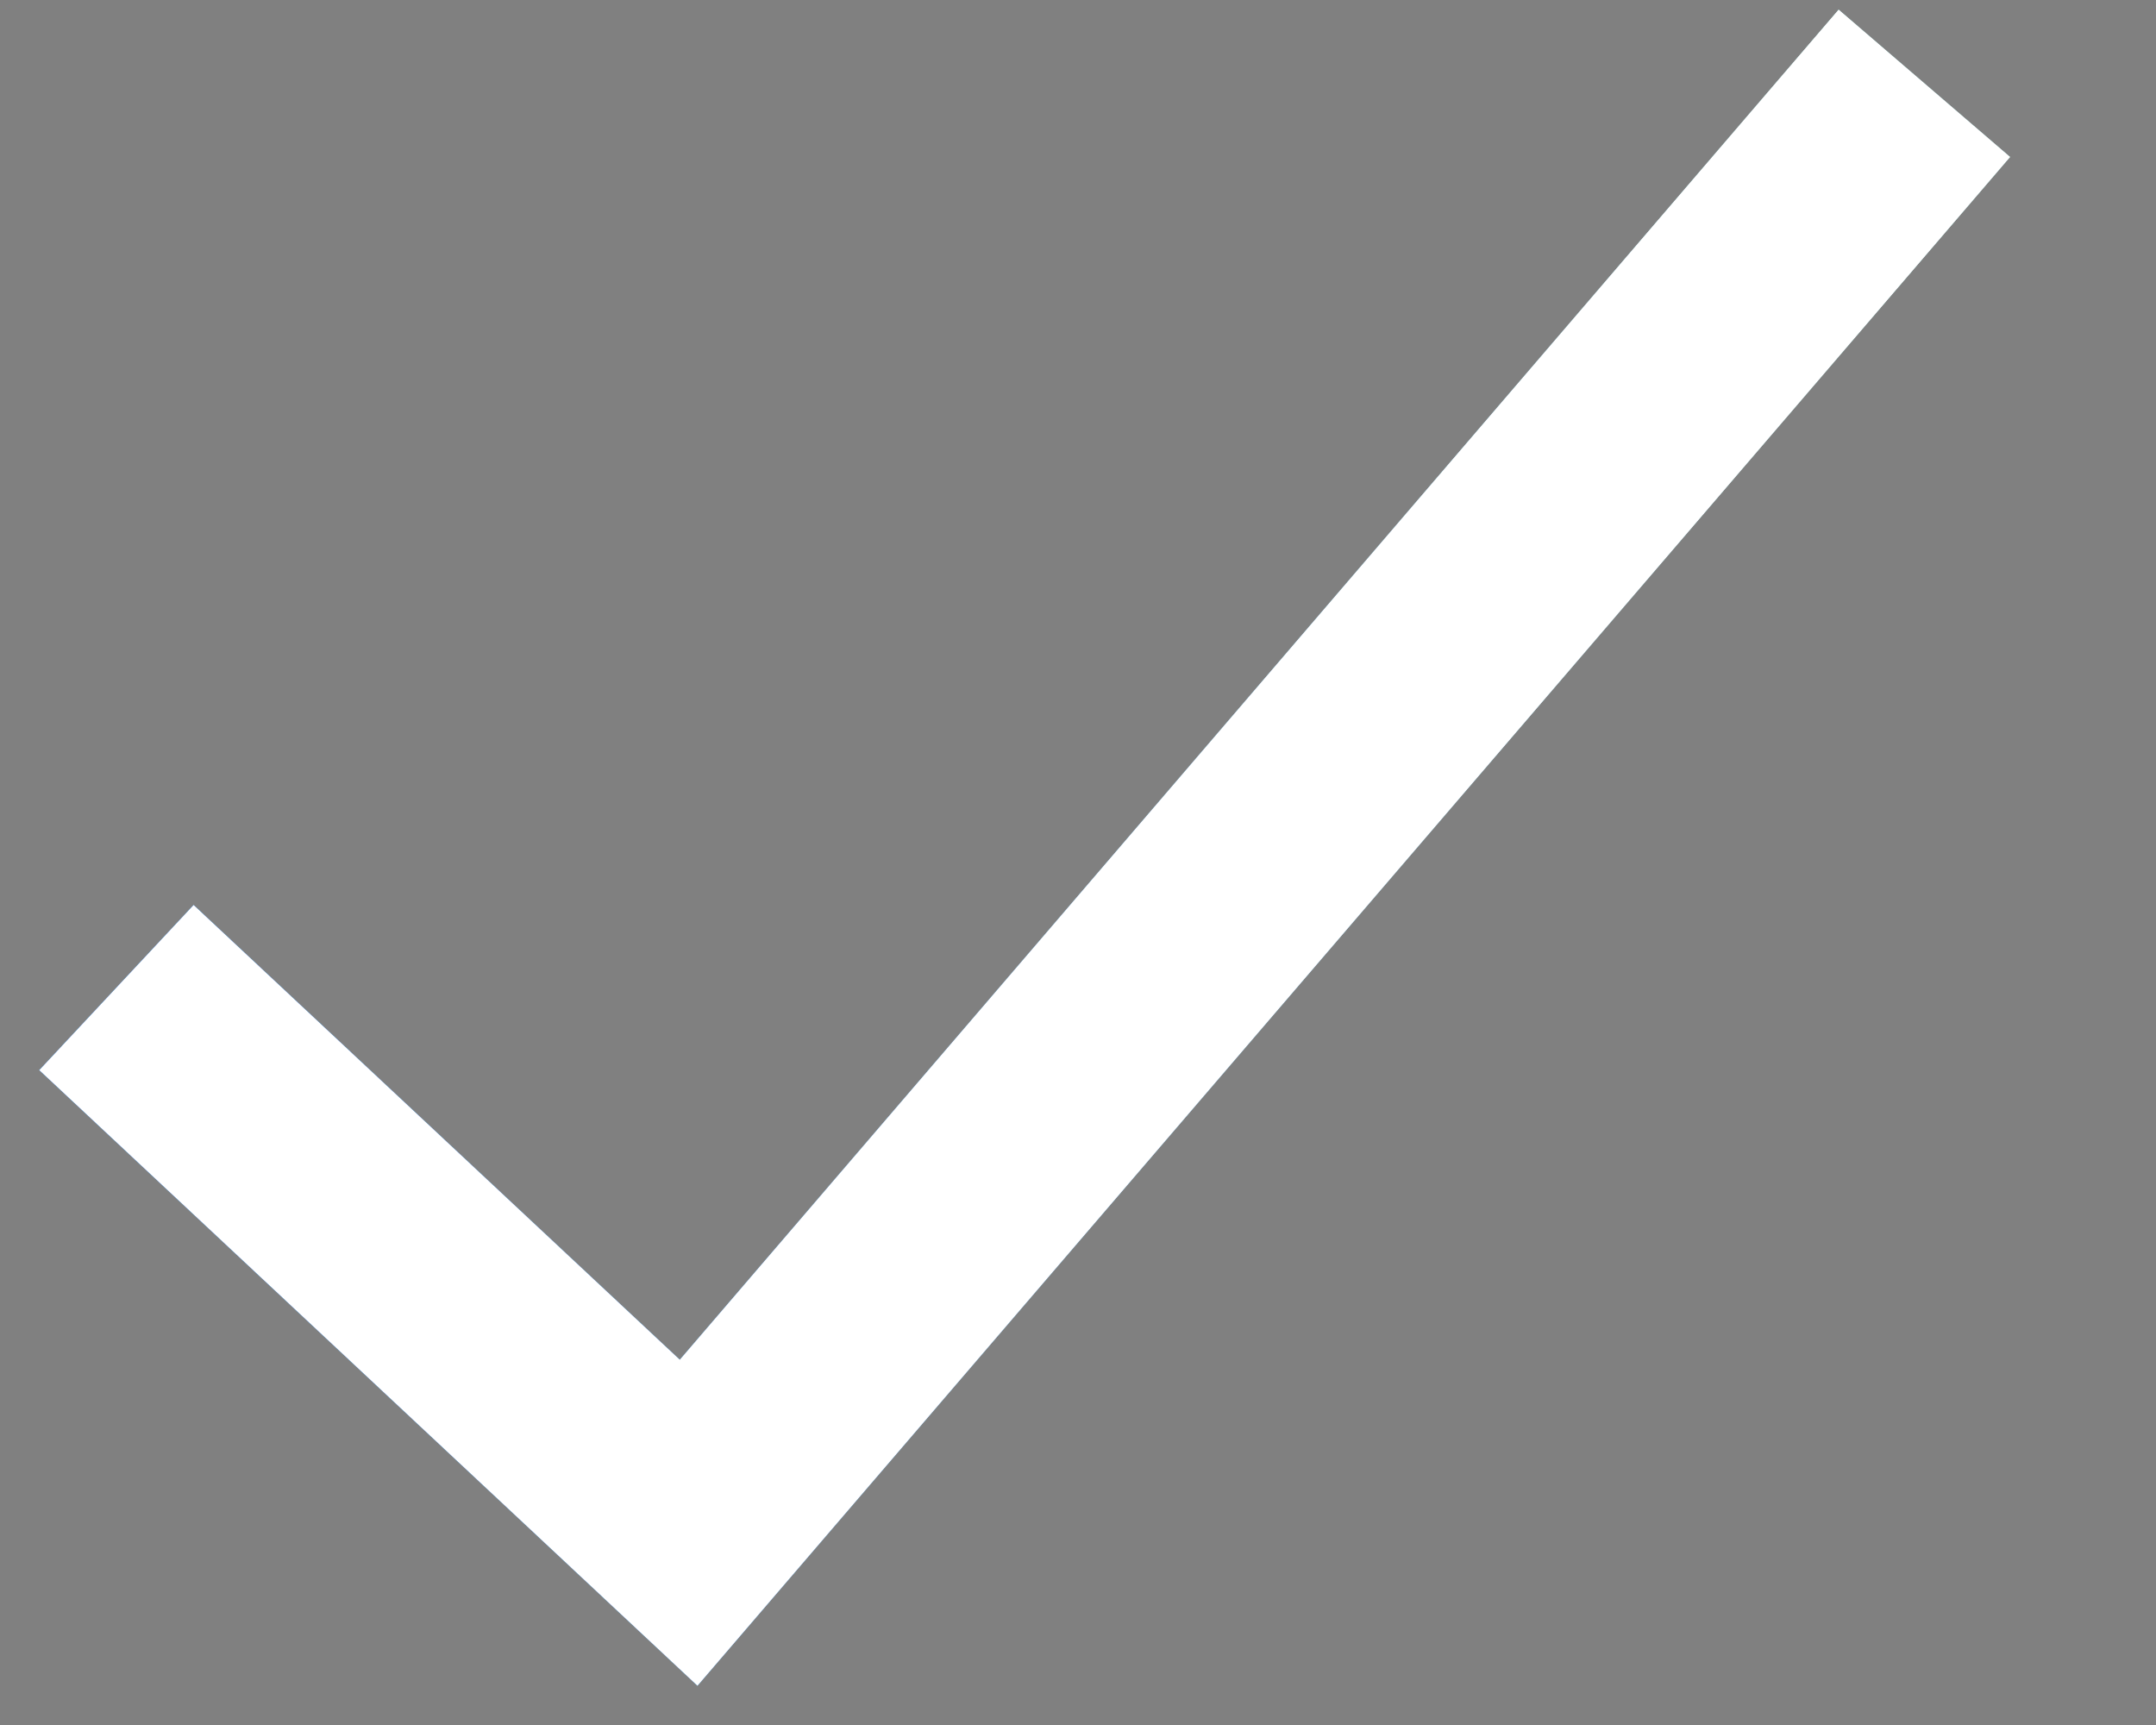 <svg width="10" height="8" viewBox="0 0 10 8" fill="none" xmlns="http://www.w3.org/2000/svg">
<rect x="0" y="0" width="10" height="8" fill="#808080" stroke="none"/>
<path d="M0.898 4.197L0.182 4.963L3.235 7.818L9.323 0.728L8.528 0.045L3.153 6.306L0.898 4.197Z" fill="#21D594"/>
<path d="M0.898 4.197L0.182 4.963L3.235 7.818L9.323 0.728L8.528 0.045L3.153 6.306L0.898 4.197Z" fill="url(#paint0_linear_79_7)"/>
<path d="M0.898 4.197L0.182 4.963L3.235 7.818L9.323 0.728L8.528 0.045L3.153 6.306L0.898 4.197Z" fill="white"/>
<defs>
<linearGradient id="paint0_linear_79_7" x1="1" y1="4.5" x2="8.5" y2="4" gradientUnits="userSpaceOnUse">
<stop stop-color="#1B3AE7"/>
<stop offset="1" stop-color="#DDC3E8"/>
</linearGradient>
</defs>
</svg>
